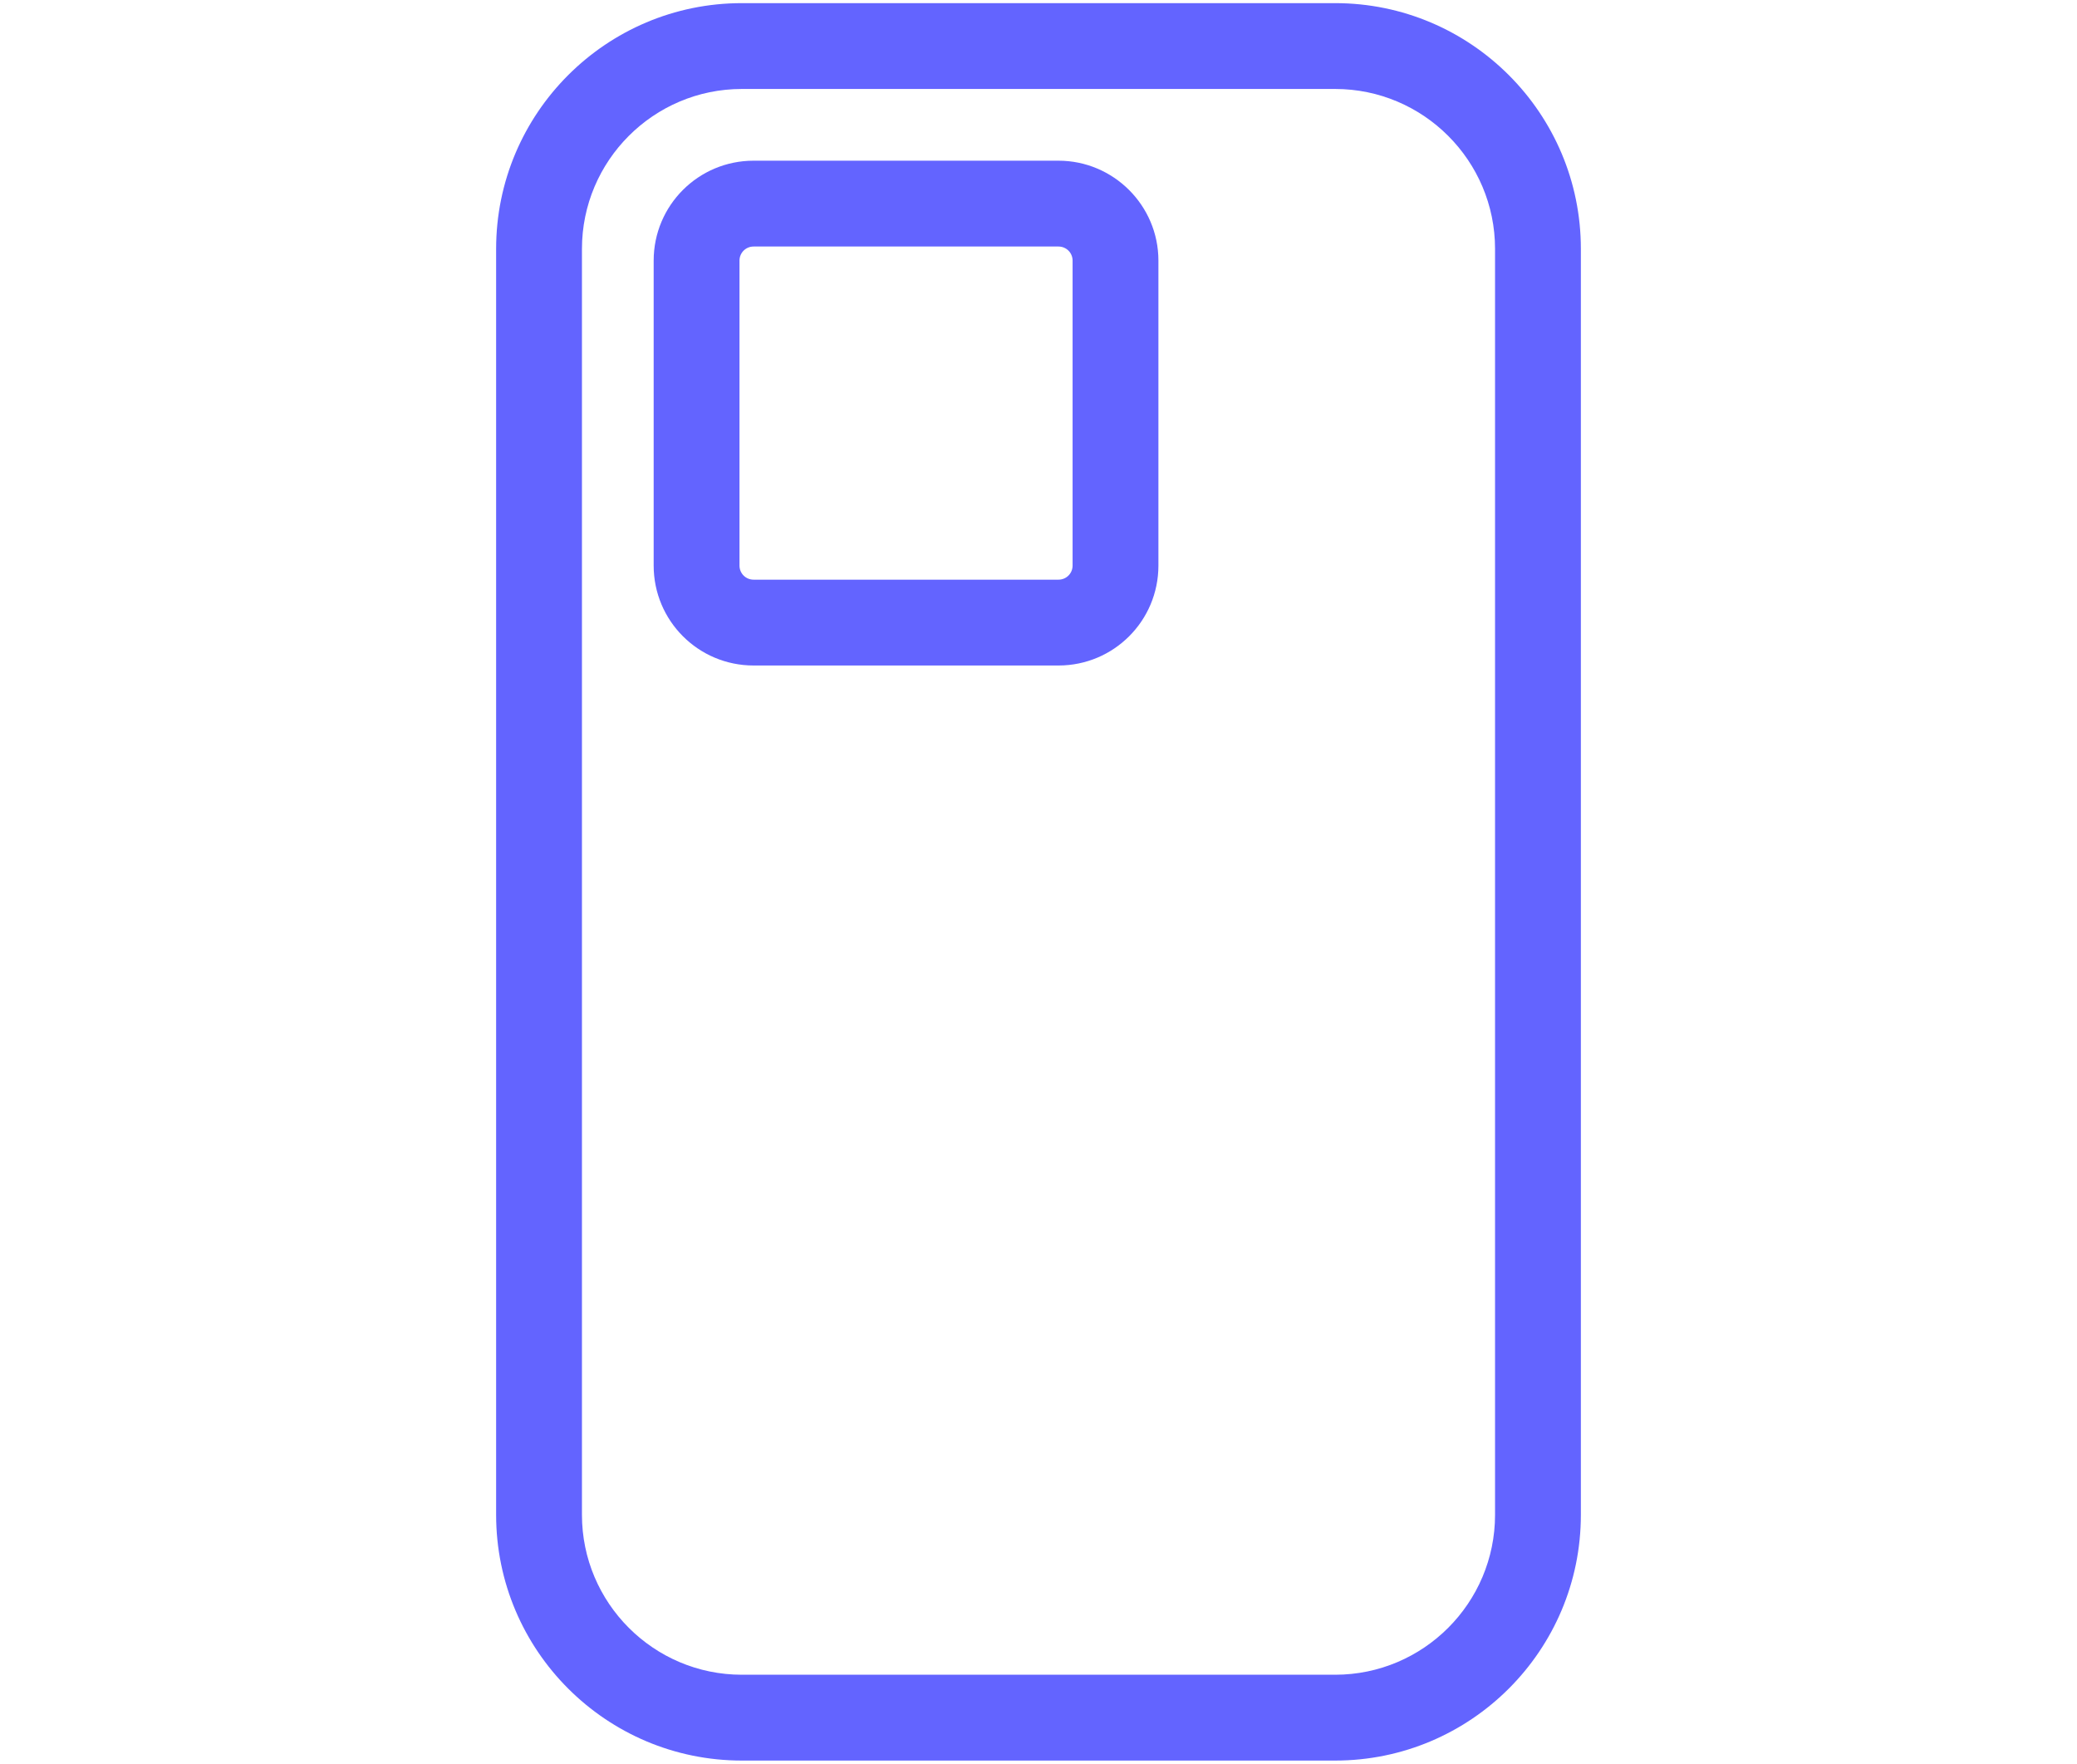 <?xml version="1.0" encoding="UTF-8"?>
<svg id="Layer_1" data-name="Layer 1" xmlns="http://www.w3.org/2000/svg" viewBox="0 0 53 45">
  <defs>
    <style>
      .cls-1 {
        fill: none;
      }

      .cls-2 {
        fill: #6364ff;
      }
    </style>
  </defs>
  <path class="cls-1" d="M34.07,2.27h-15.14c-2.25,0-4.08,1.83-4.08,4.08V38.65c0,2.25,1.83,4.08,4.08,4.08h15.14c2.25,0,4.08-1.83,4.08-4.08V6.35c0-2.25-1.83-4.08-4.08-4.08Zm-4.5,12.16c0,1.41-1.15,2.55-2.55,2.55h-7.78c-1.41,0-2.55-1.14-2.55-2.55V6.65c0-1.41,1.14-2.55,2.55-2.55h7.78c1.41,0,2.55,1.14,2.55,2.55v7.78Z"/>
  <path class="cls-1" d="M19.23,6.3h7.78c.2,0,.36,.16,.36,.36v7.78c0,.2-.16,.36-.36,.36h-7.78c-.2,0-.36-.16-.36-.36V6.65c0-.2,.16-.36,.36-.36Z"/>
  <path class="cls-2" d="M34.07,.08h-15.14c-3.46,0-6.27,2.81-6.27,6.27V38.65c0,3.46,2.81,6.27,6.27,6.27h15.14c3.46,0,6.27-2.81,6.27-6.27V6.35c0-3.46-2.81-6.27-6.27-6.27Zm4.08,38.57c0,2.25-1.83,4.08-4.08,4.08h-15.14c-2.25,0-4.08-1.83-4.08-4.08V6.35c0-2.25,1.83-4.08,4.08-4.08h15.14c2.25,0,4.08,1.83,4.08,4.08V38.65Z"/>
  <path class="cls-2" d="M27.01,4.1h-7.78c-1.41,0-2.55,1.14-2.55,2.55v7.78c0,1.41,1.14,2.55,2.55,2.55h7.78c1.41,0,2.55-1.14,2.55-2.55V6.65c0-1.41-1.15-2.55-2.55-2.55Zm.36,10.33c0,.2-.16,.36-.36,.36h-7.78c-.2,0-.36-.16-.36-.36V6.65c0-.2,.16-.36,.36-.36h7.78c.2,0,.36,.16,.36,.36v7.78Z"/>
</svg>